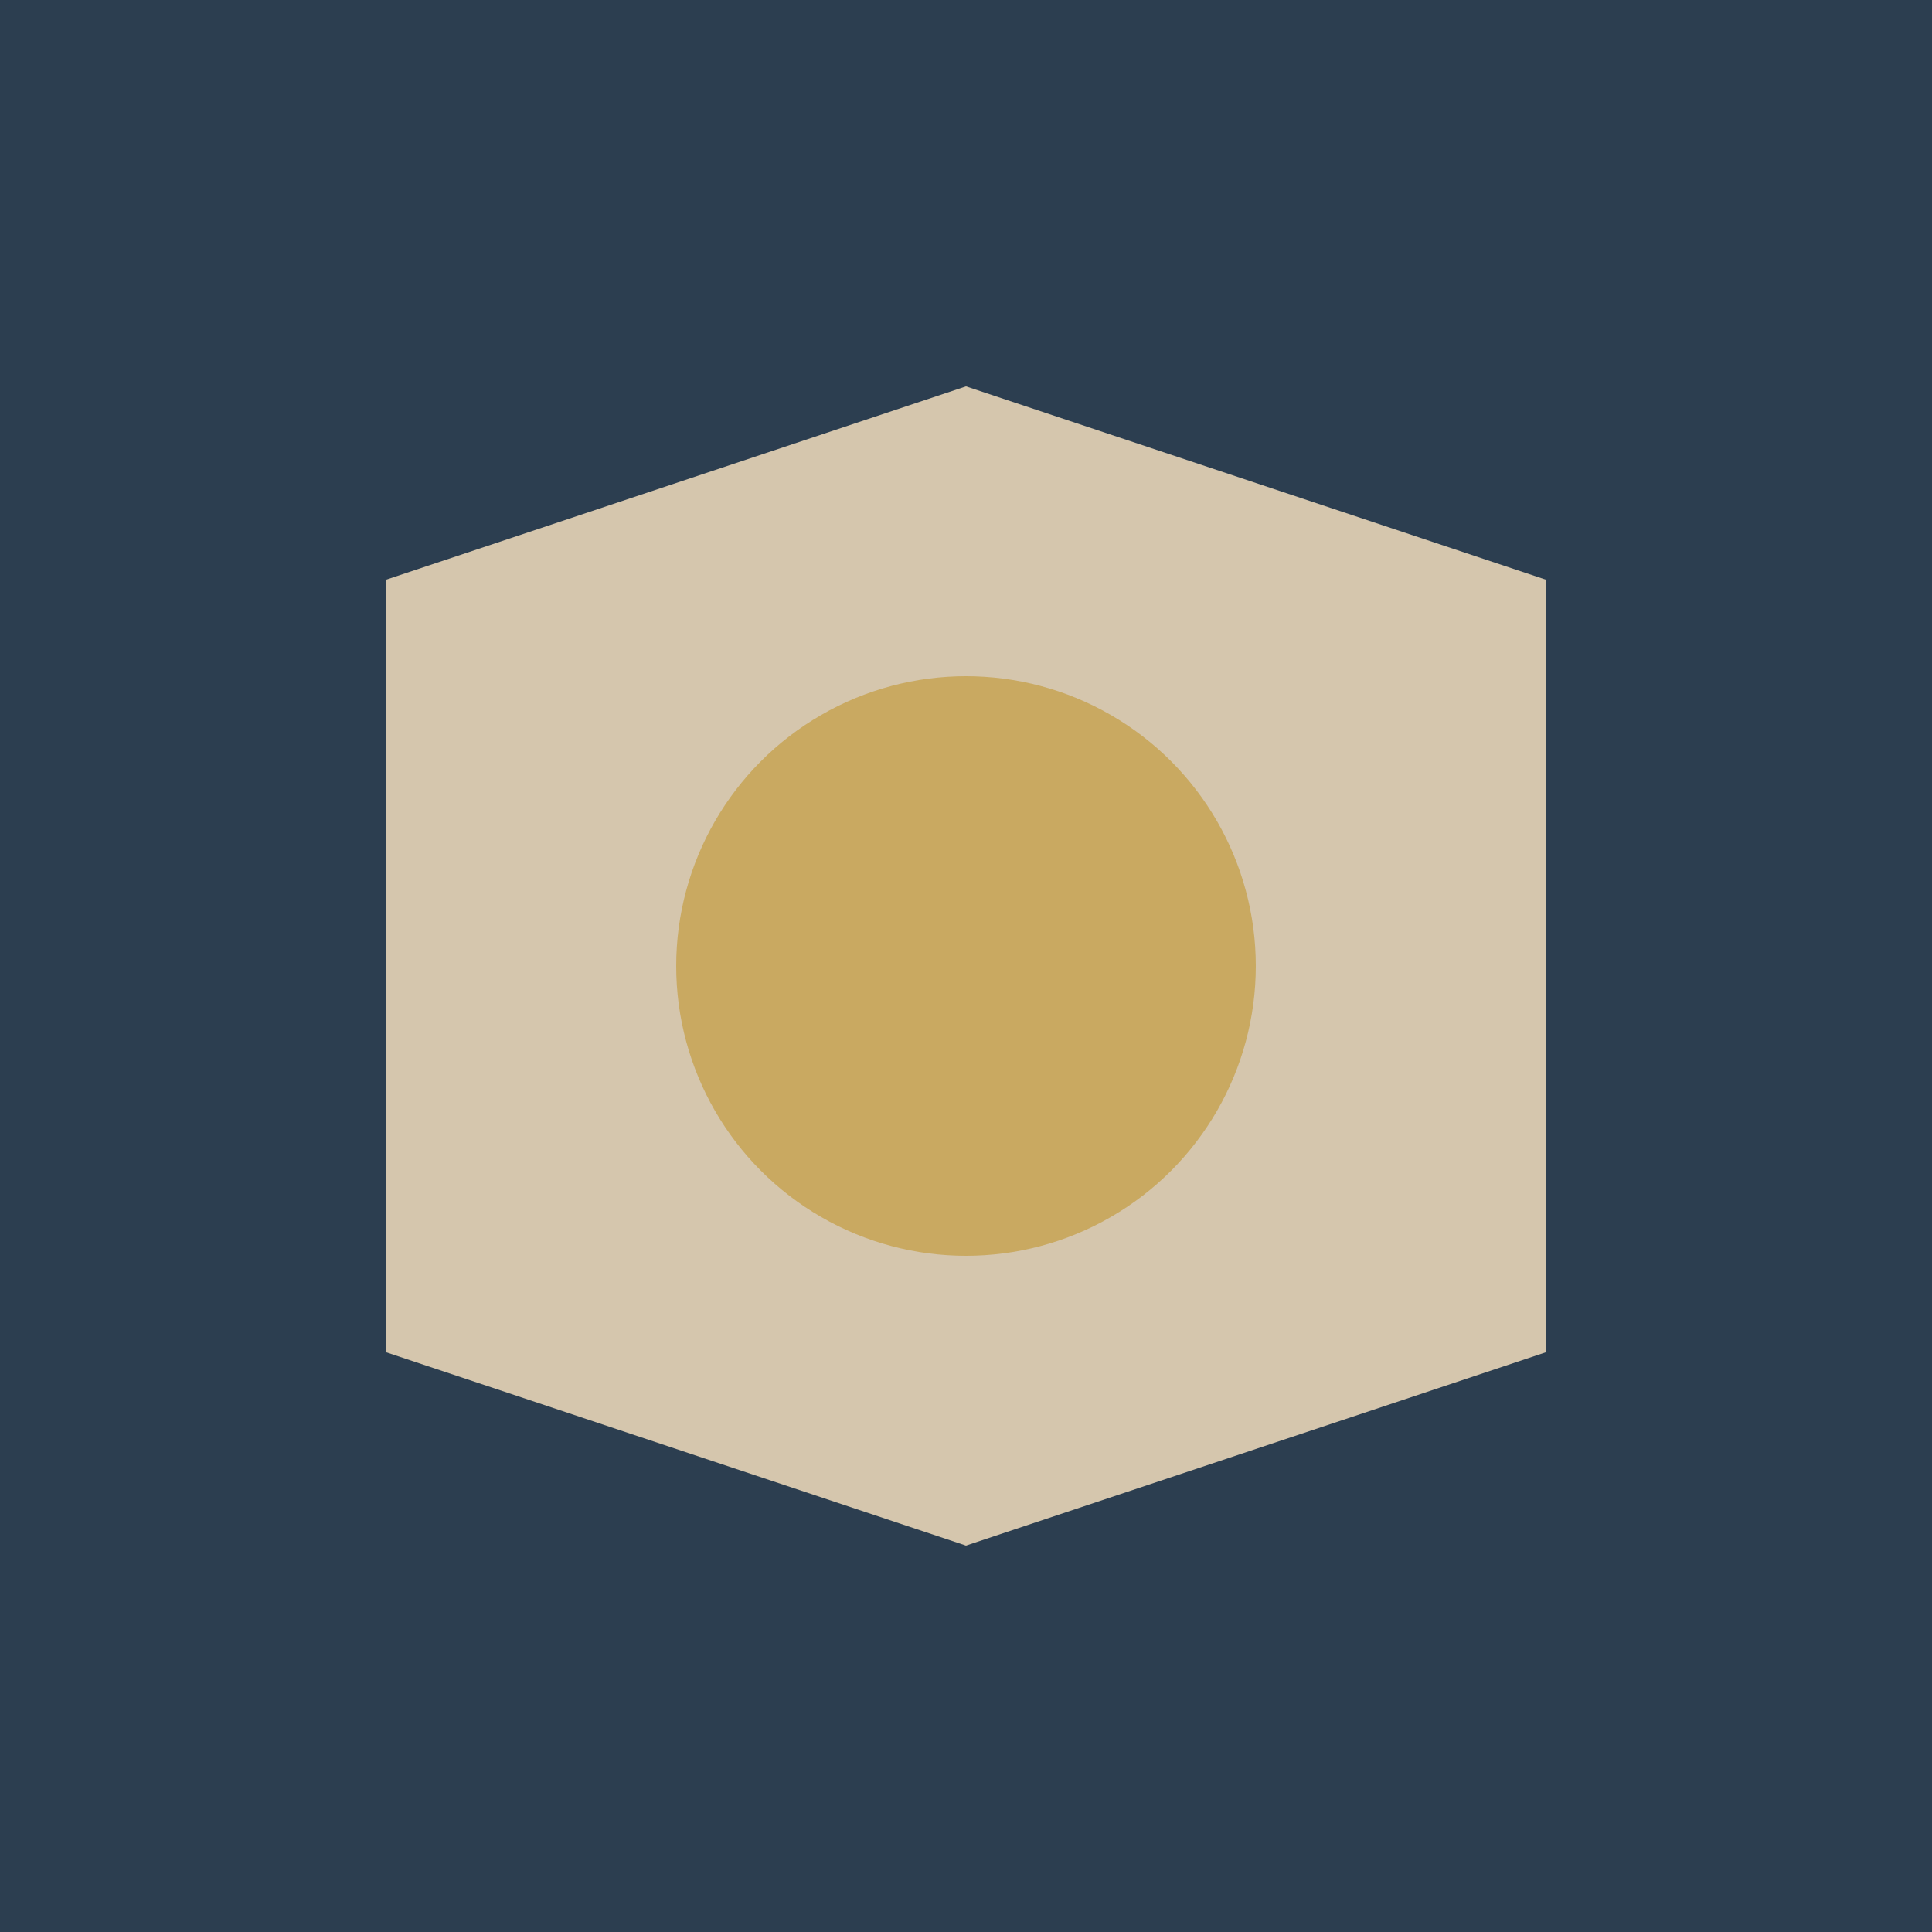 <svg xmlns="http://www.w3.org/2000/svg" viewBox="0 0 100 100">
  <rect width="100" height="100" fill="#2C3E50"/>
  <path d="M20 30 L50 20 L80 30 L80 70 L50 80 L20 70 Z" fill="#E8D5B7" opacity="0.9"/>
  <circle cx="50" cy="50" r="15" fill="#C9A961"/>
</svg>

